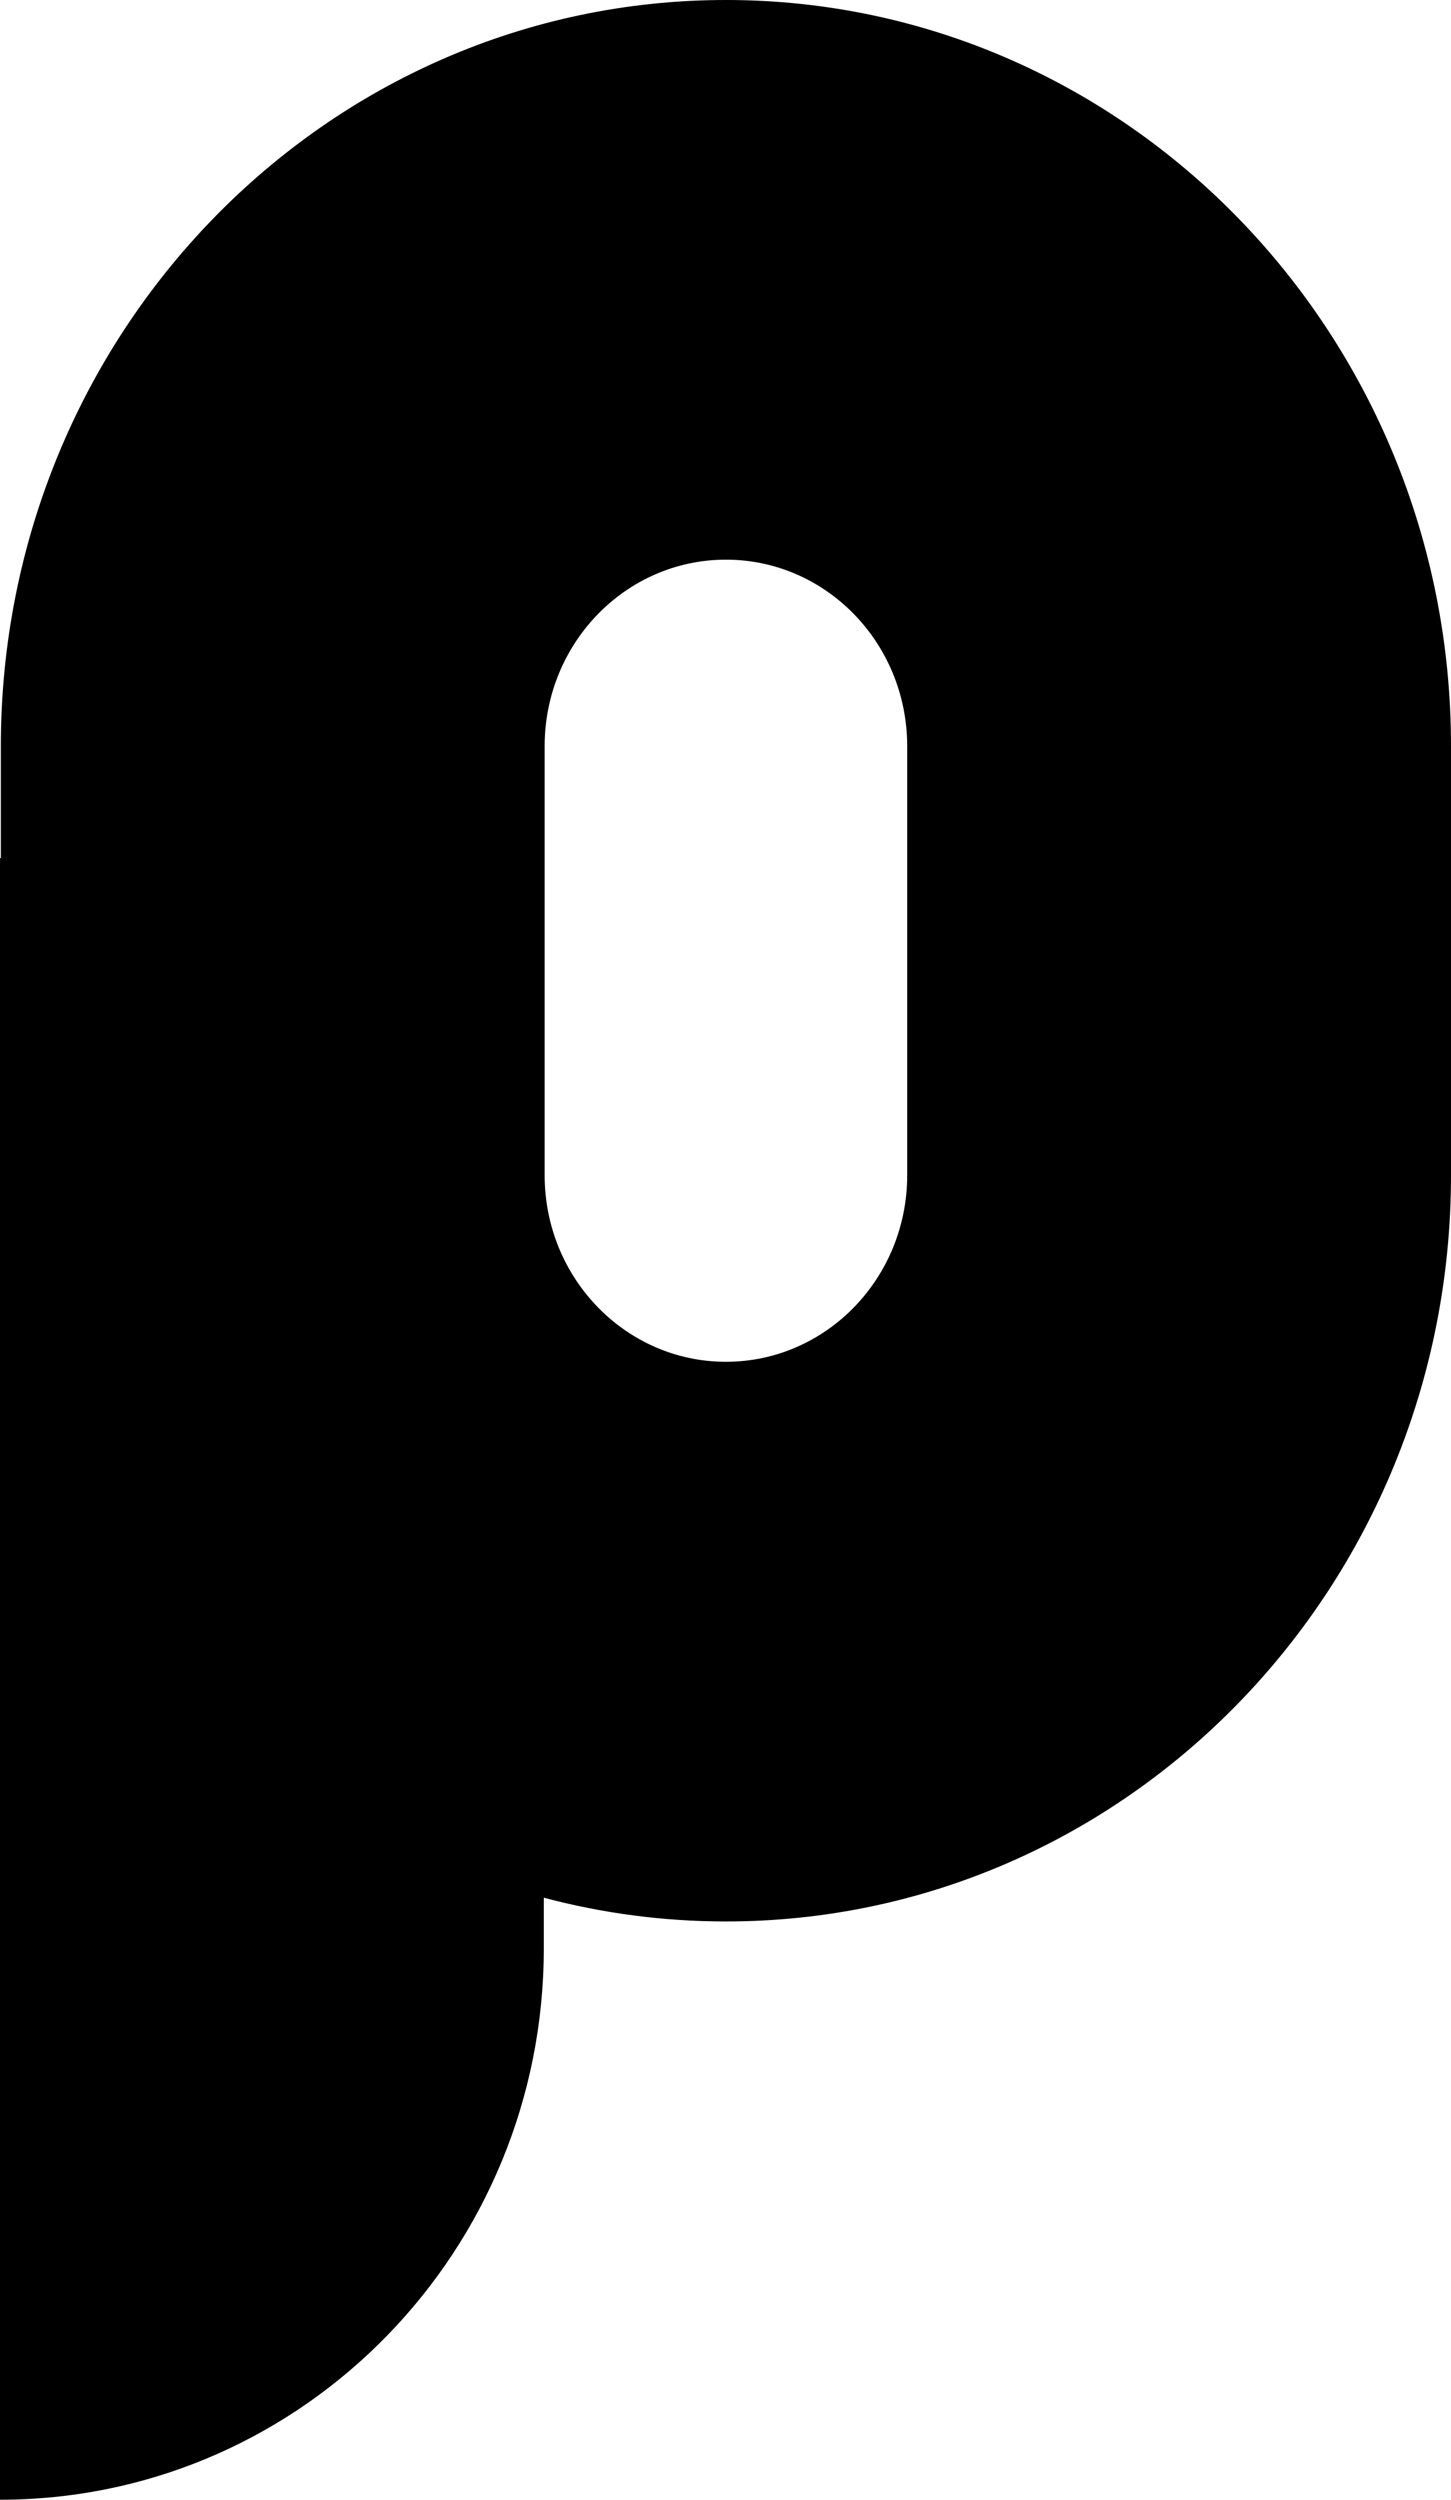 <svg xmlns:xlink="http://www.w3.org/1999/xlink" xmlns="http://www.w3.org/2000/svg" version="1.1" viewBox="0 0 36 62" height="62px" width="36px">
    <title>pooltogether</title>
    <g fill-rule="evenodd" fill="none" stroke-width="1" stroke="none" id="Logo-mania">
        <g fill-rule="nonzero" fill="#000000" transform="translate(-1666, -2280)" id="Artboard">
            <g transform="translate(1666, 2280)" id="pooltogether">
                <path id="Shape" d="M18.011,0 C27.946,0 36,8.286 36,18.507 L36,29.149 C36,39.371 27.946,47.657 18.011,47.657 C16.45,47.657 14.936,47.452 13.492,47.068 L13.492,48.324 C13.492,55.802 7.572,61.877 0.223,61.998 L0,62 L0,21.284 L0.021,21.283 L0.021,18.507 C0.021,8.286 8.075,0 18.011,0 Z M18.011,13.881 C15.527,13.881 13.513,15.952 13.513,18.507 L13.513,29.149 C13.513,31.705 15.527,33.776 18.011,33.776 C20.494,33.776 22.508,31.705 22.508,29.149 L22.508,18.507 C22.508,15.952 20.494,13.881 18.011,13.881 Z"></path>
            </g>
        </g>
    </g>
</svg>